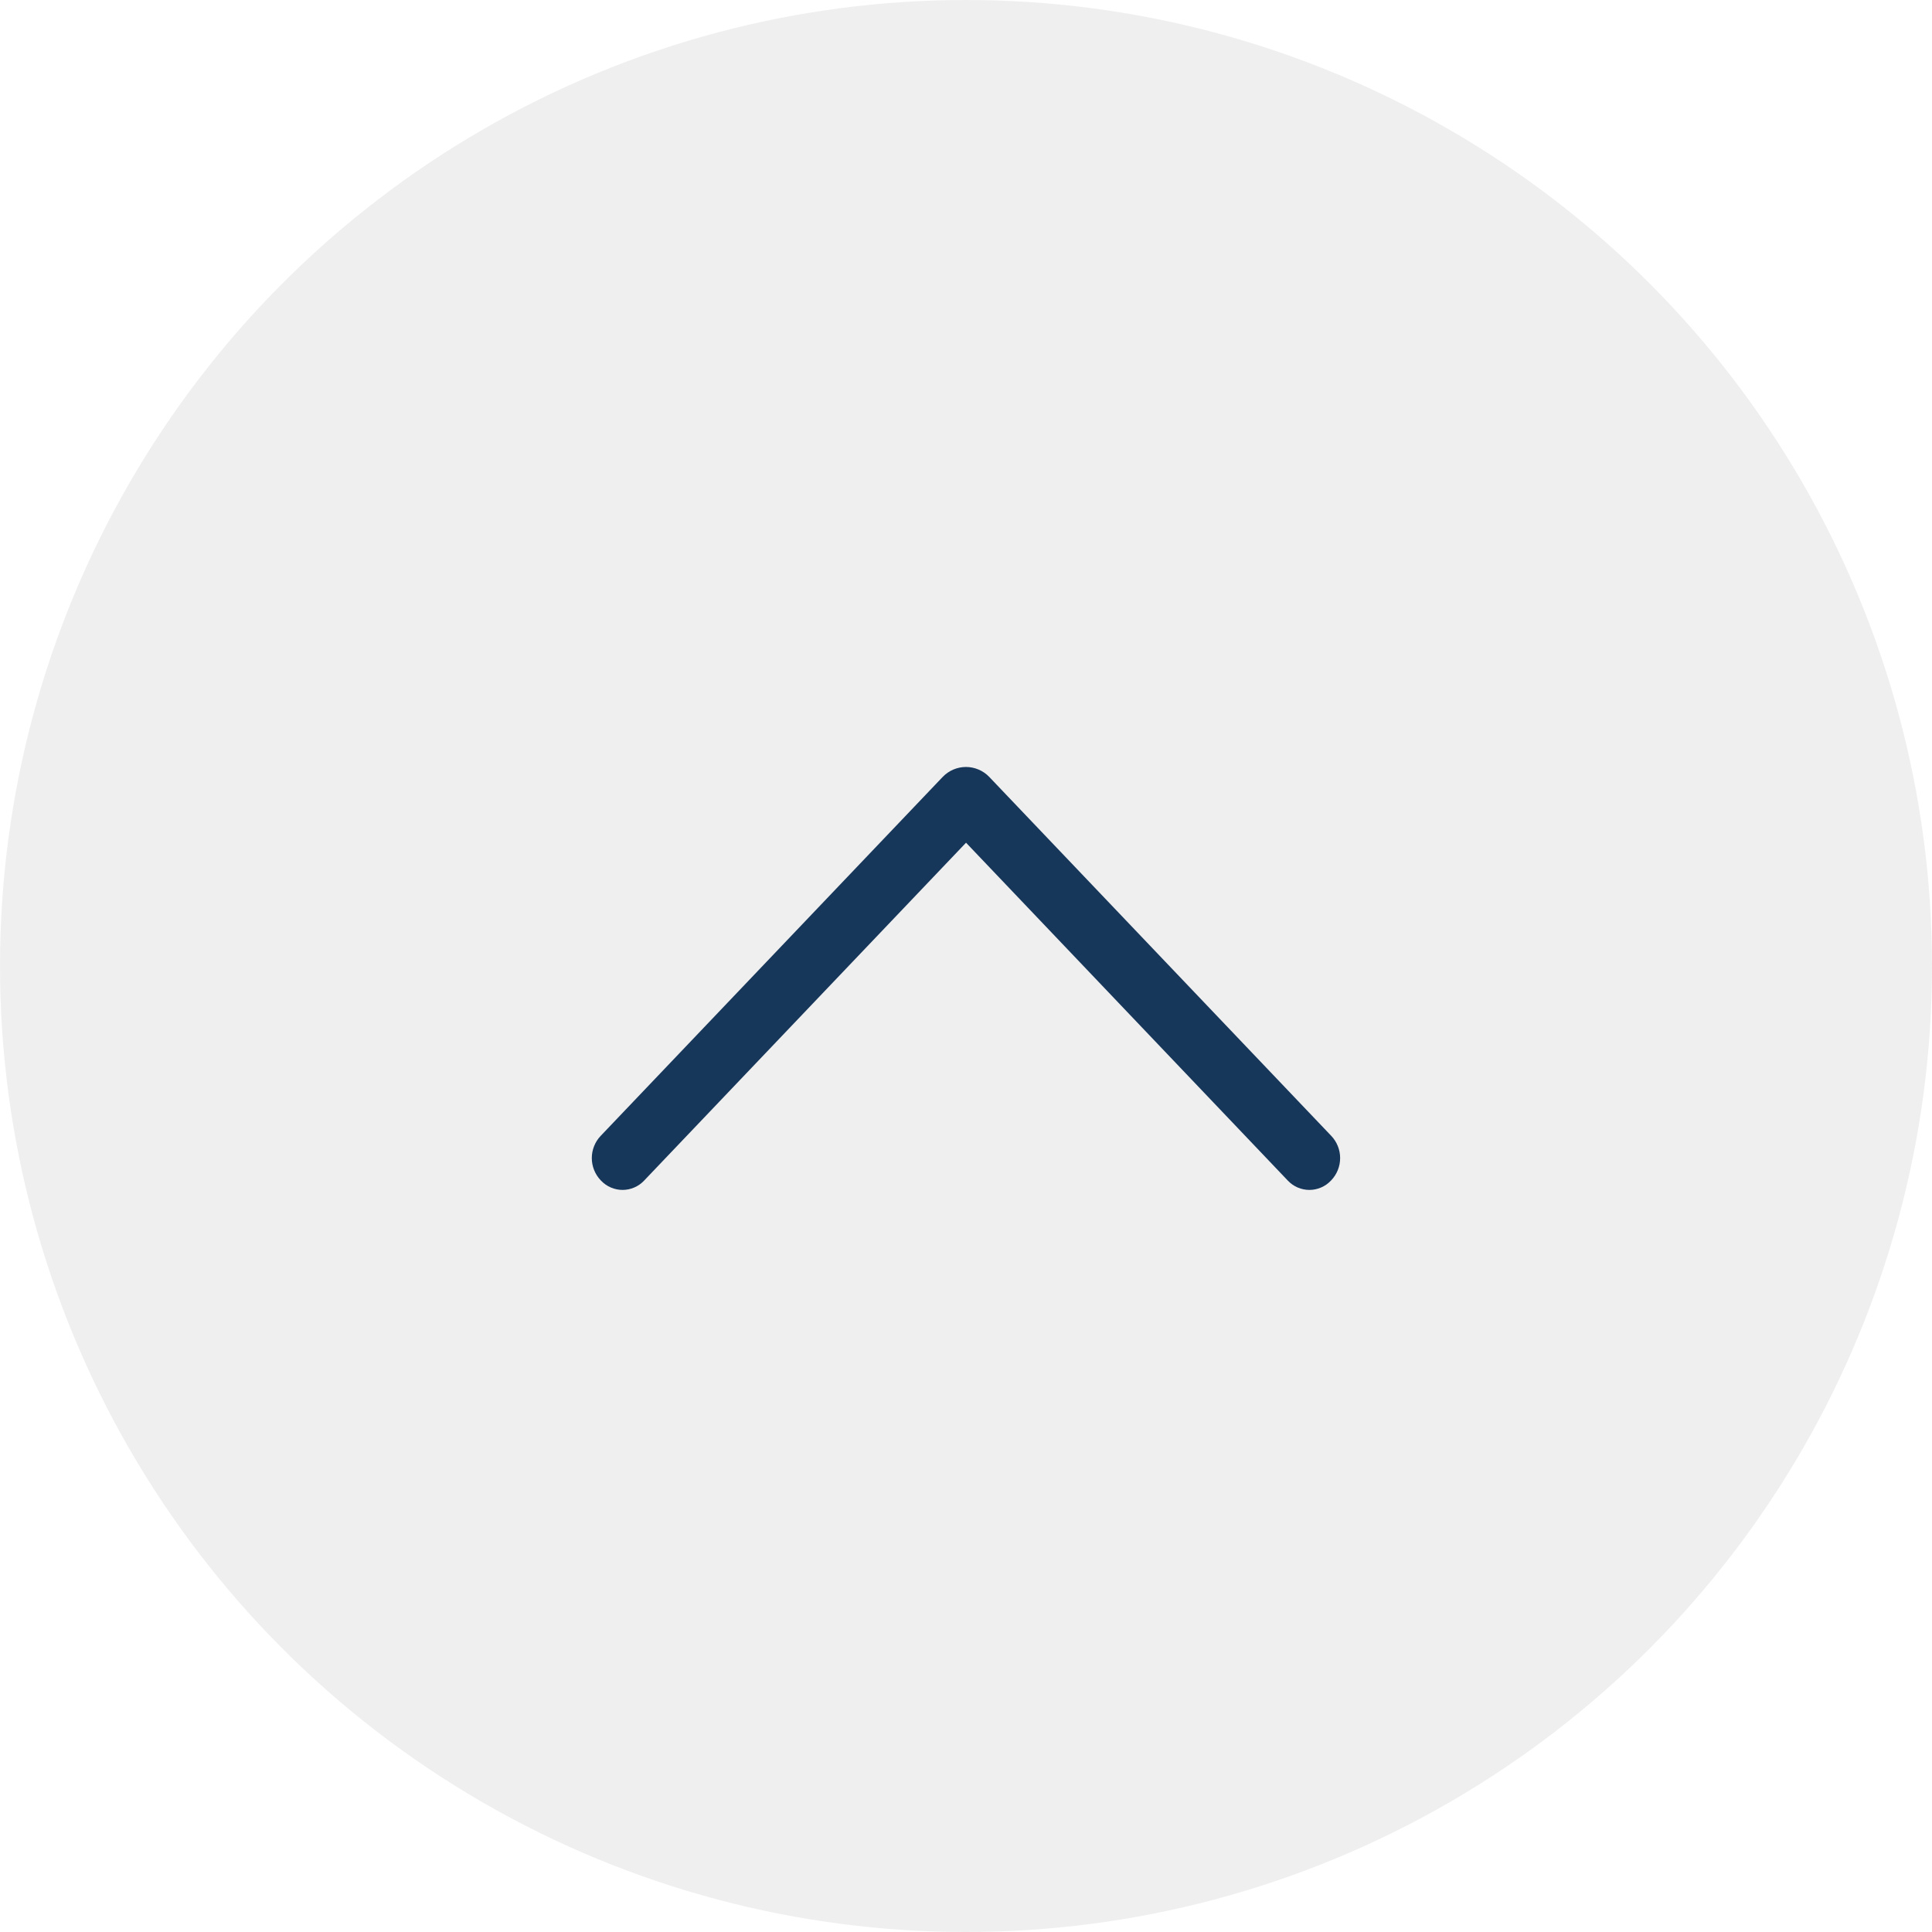 <svg width="60" height="60" viewBox="0 0 60 60" fill="none" xmlns="http://www.w3.org/2000/svg">
<g clip-path="url(#clip0_2007_830)">
<circle cx="30" cy="30" r="30" fill="#E1E1E1" fill-opacity="0.5"/>
<path d="M29.275 24.129L18.655 35.275C18.478 35.461 18.379 35.708 18.379 35.965C18.379 36.222 18.478 36.469 18.655 36.655L18.667 36.667C18.753 36.758 18.857 36.83 18.971 36.879C19.086 36.928 19.209 36.954 19.334 36.954C19.459 36.954 19.582 36.928 19.697 36.879C19.812 36.83 19.915 36.758 20.001 36.667L30.001 26.171L39.997 36.667C40.083 36.758 40.187 36.83 40.301 36.879C40.416 36.928 40.539 36.954 40.664 36.954C40.789 36.954 40.912 36.928 41.027 36.879C41.142 36.83 41.245 36.758 41.331 36.667L41.343 36.655C41.52 36.469 41.619 36.222 41.619 35.965C41.619 35.708 41.52 35.461 41.343 35.275L30.723 24.129C30.63 24.031 30.517 23.953 30.393 23.9C30.268 23.847 30.134 23.819 29.999 23.819C29.864 23.819 29.73 23.847 29.605 23.9C29.481 23.953 29.369 24.031 29.275 24.129Z" fill="#16365A"/>
</g>
<defs>
<clipPath id="clip0_2007_830">
<rect width="60" height="60" fill="white"/>
</clipPath>
</defs>
</svg>
